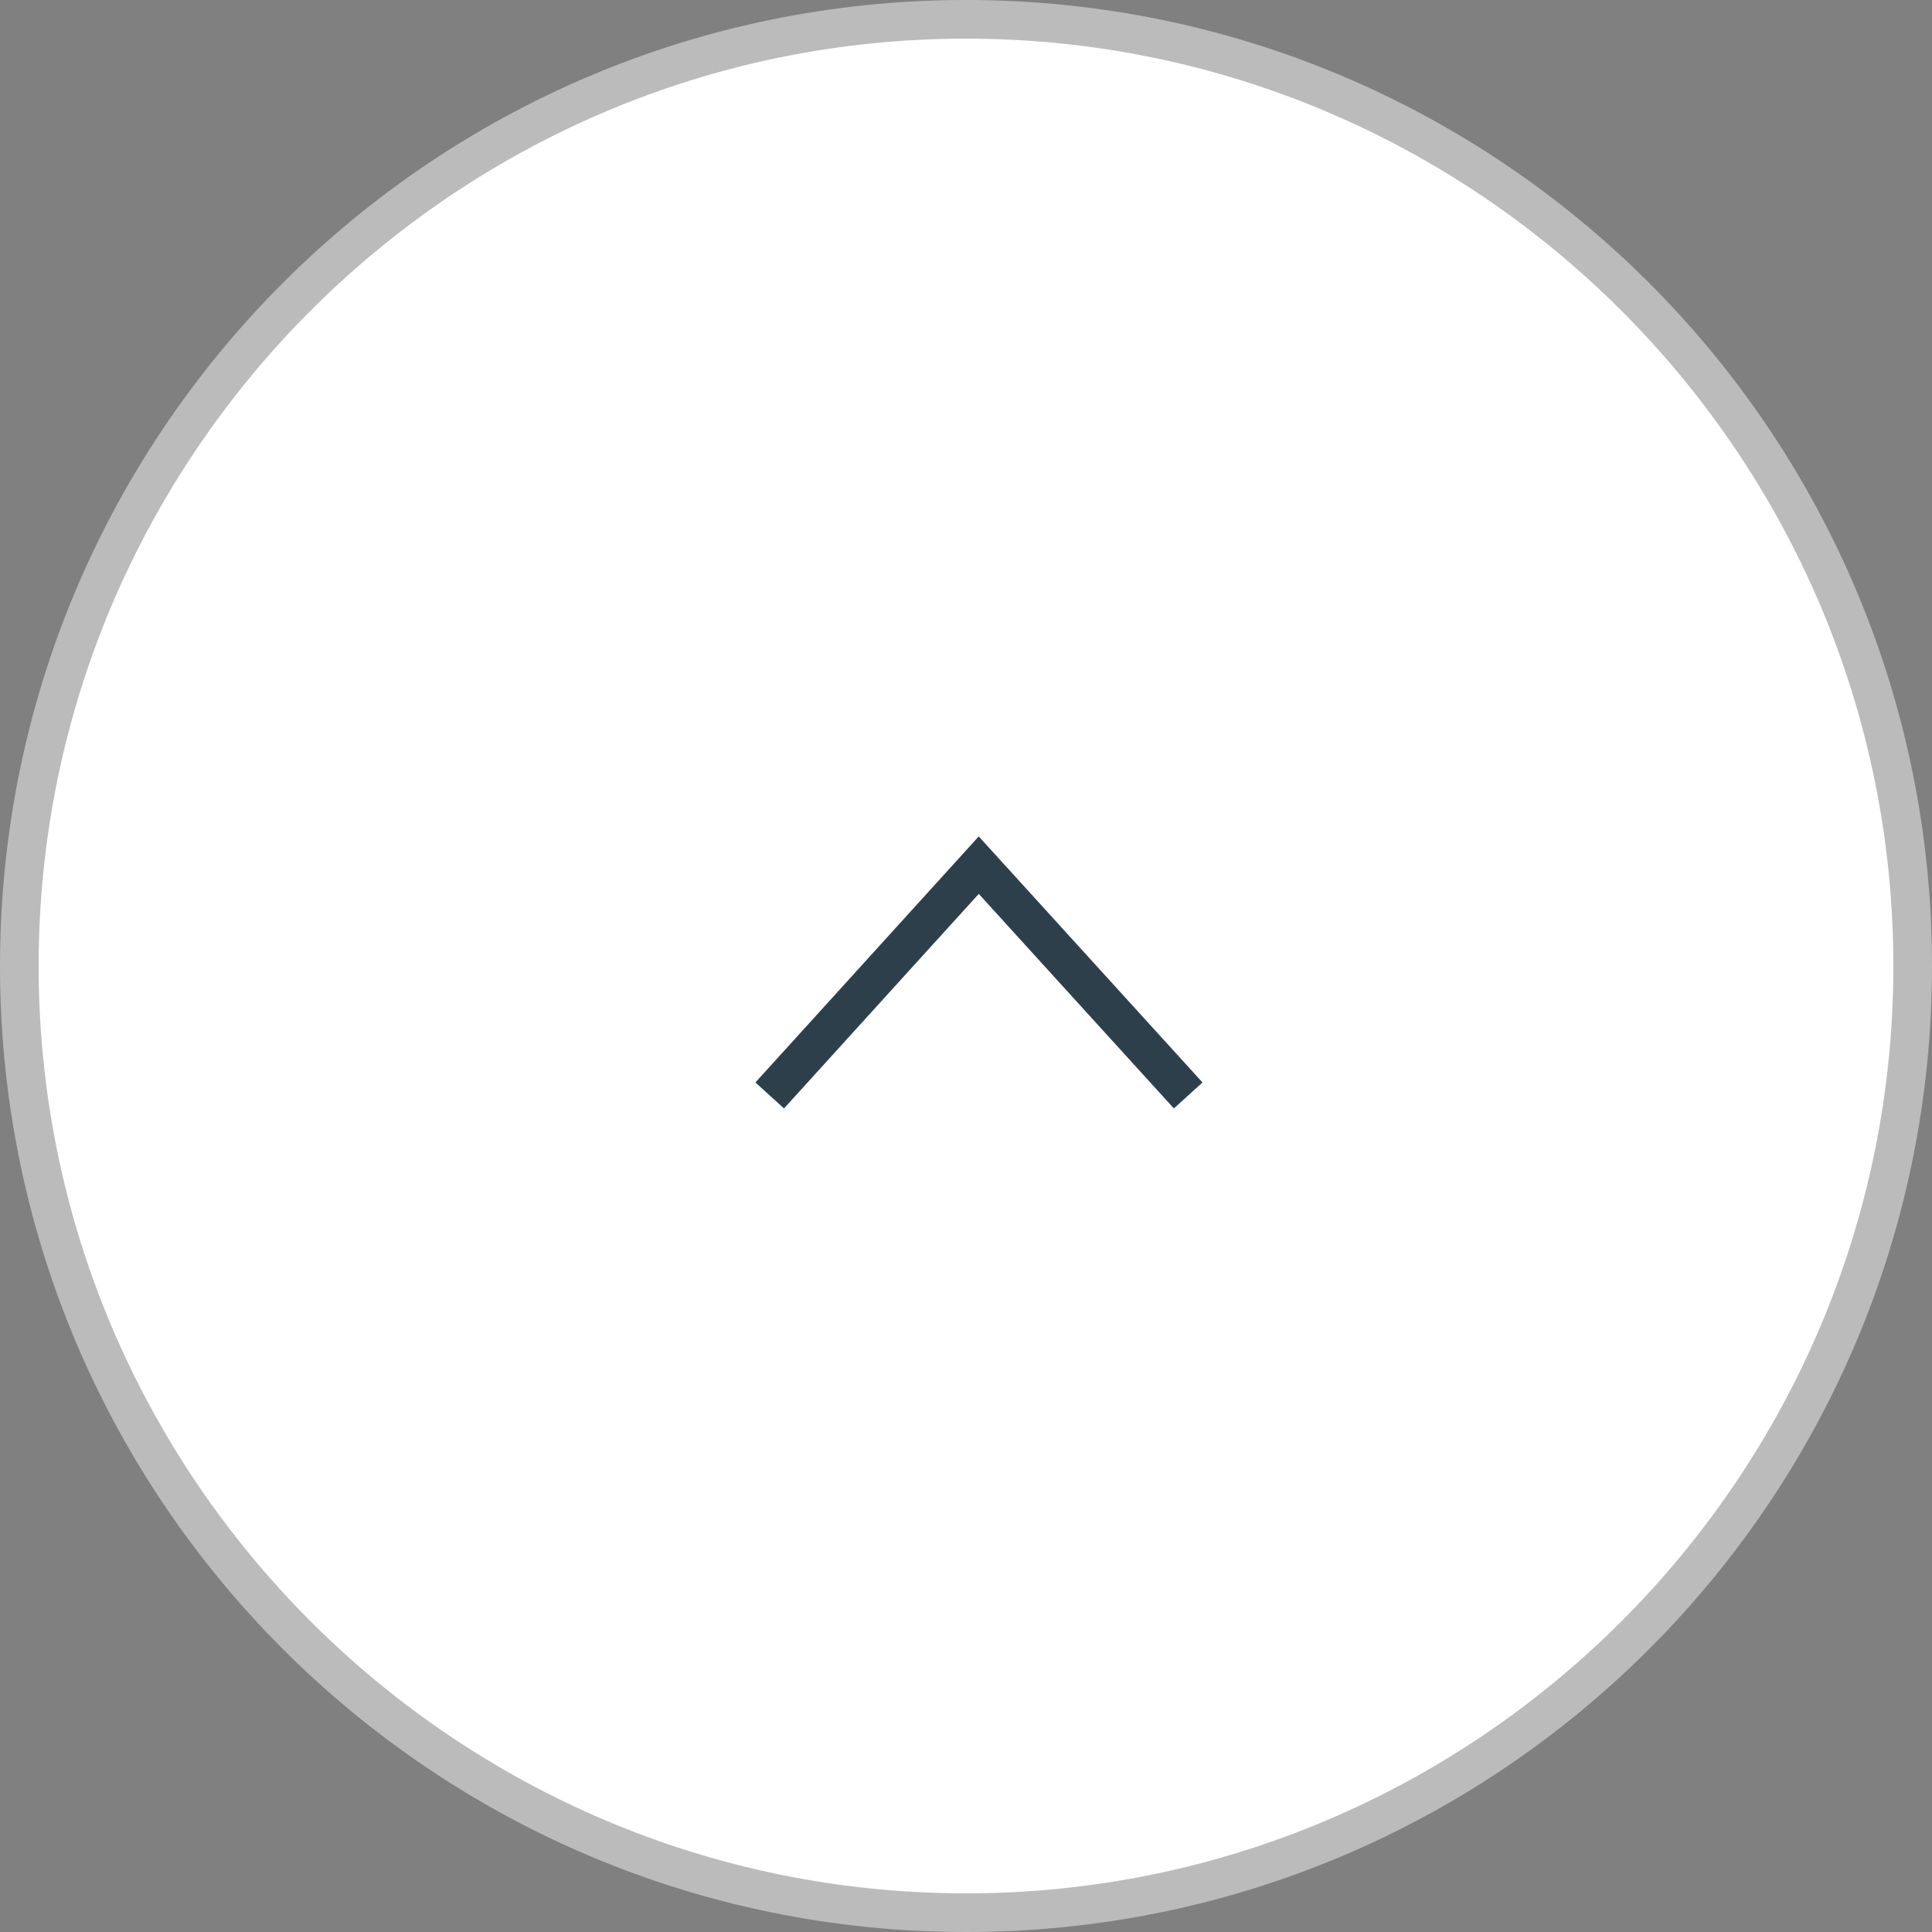 <?xml version="1.0" encoding="UTF-8"?><svg id="_イヤー_2" xmlns="http://www.w3.org/2000/svg" width="50" height="50" viewBox="0 0 50 50"><rect x="0" y="0" width="50" height="50" fill="#808080" stroke="none"/><defs><style>.cls-1{fill:#fff;}.cls-2{fill:none;fill-rule:evenodd;stroke:#2e3f4c;stroke-miterlimit:10;}.cls-3{fill:#bbb;}</style></defs><g id="_ッター"><g><g><circle class="cls-1" cx="25" cy="25" r="24.5"/><path class="cls-3" d="M25,1c13.23,0,24,10.77,24,24s-10.77,24-24,24S1,38.23,1,25,11.77,1,25,1m0-1C11.19,0,0,11.19,0,25s11.19,25,25,25,25-11.19,25-25S38.81,0,25,0h0Z"/></g><polyline class="cls-2" points="19.92 28.35 25.33 22.39 30.75 28.35"/></g></g></svg>